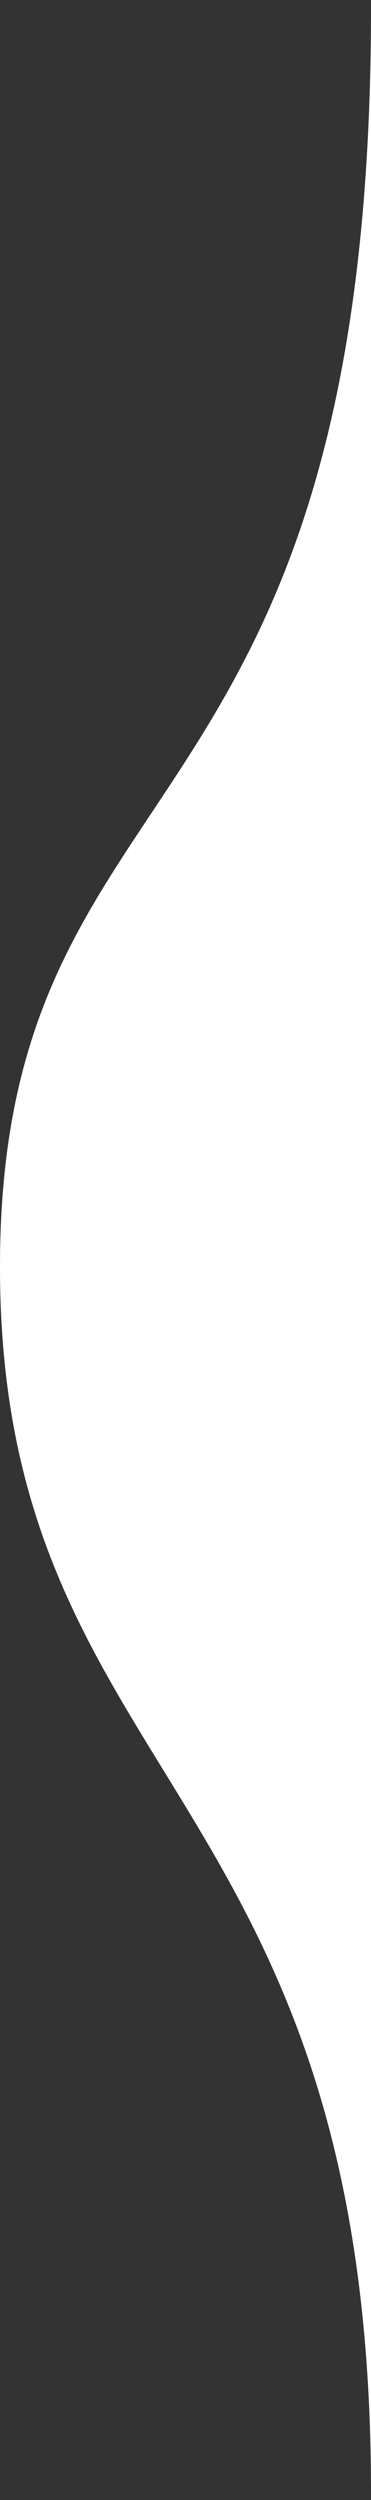 <?xml version="1.0" encoding="UTF-8"?>
<svg width="11px" height="74px" viewBox="0 0 11 74" version="1.1" xmlns="http://www.w3.org/2000/svg" xmlns:xlink="http://www.w3.org/1999/xlink">
    <rect x="0" y="0" width="11" height="74" fill="#333333" stroke="none"/>
    <title>active-section</title>
    <g id="WP-Theme" stroke="none" stroke-width="1" fill="none" fill-rule="evenodd">
        <g id="Page-Editor-No-Tables" transform="translate(-219, -253)" fill="#FFFFFF">
            <g id="active-page" transform="translate(54, 249.793)">
                <path d="M176,76.957 C176,97.957 176,-21.543 176,3.457 C176,28.457 165,25.457 165,40.707 C165,55.957 176,55.957 176,76.957 Z" id="active-section"></path>
            </g>
        </g>
    </g>
</svg>